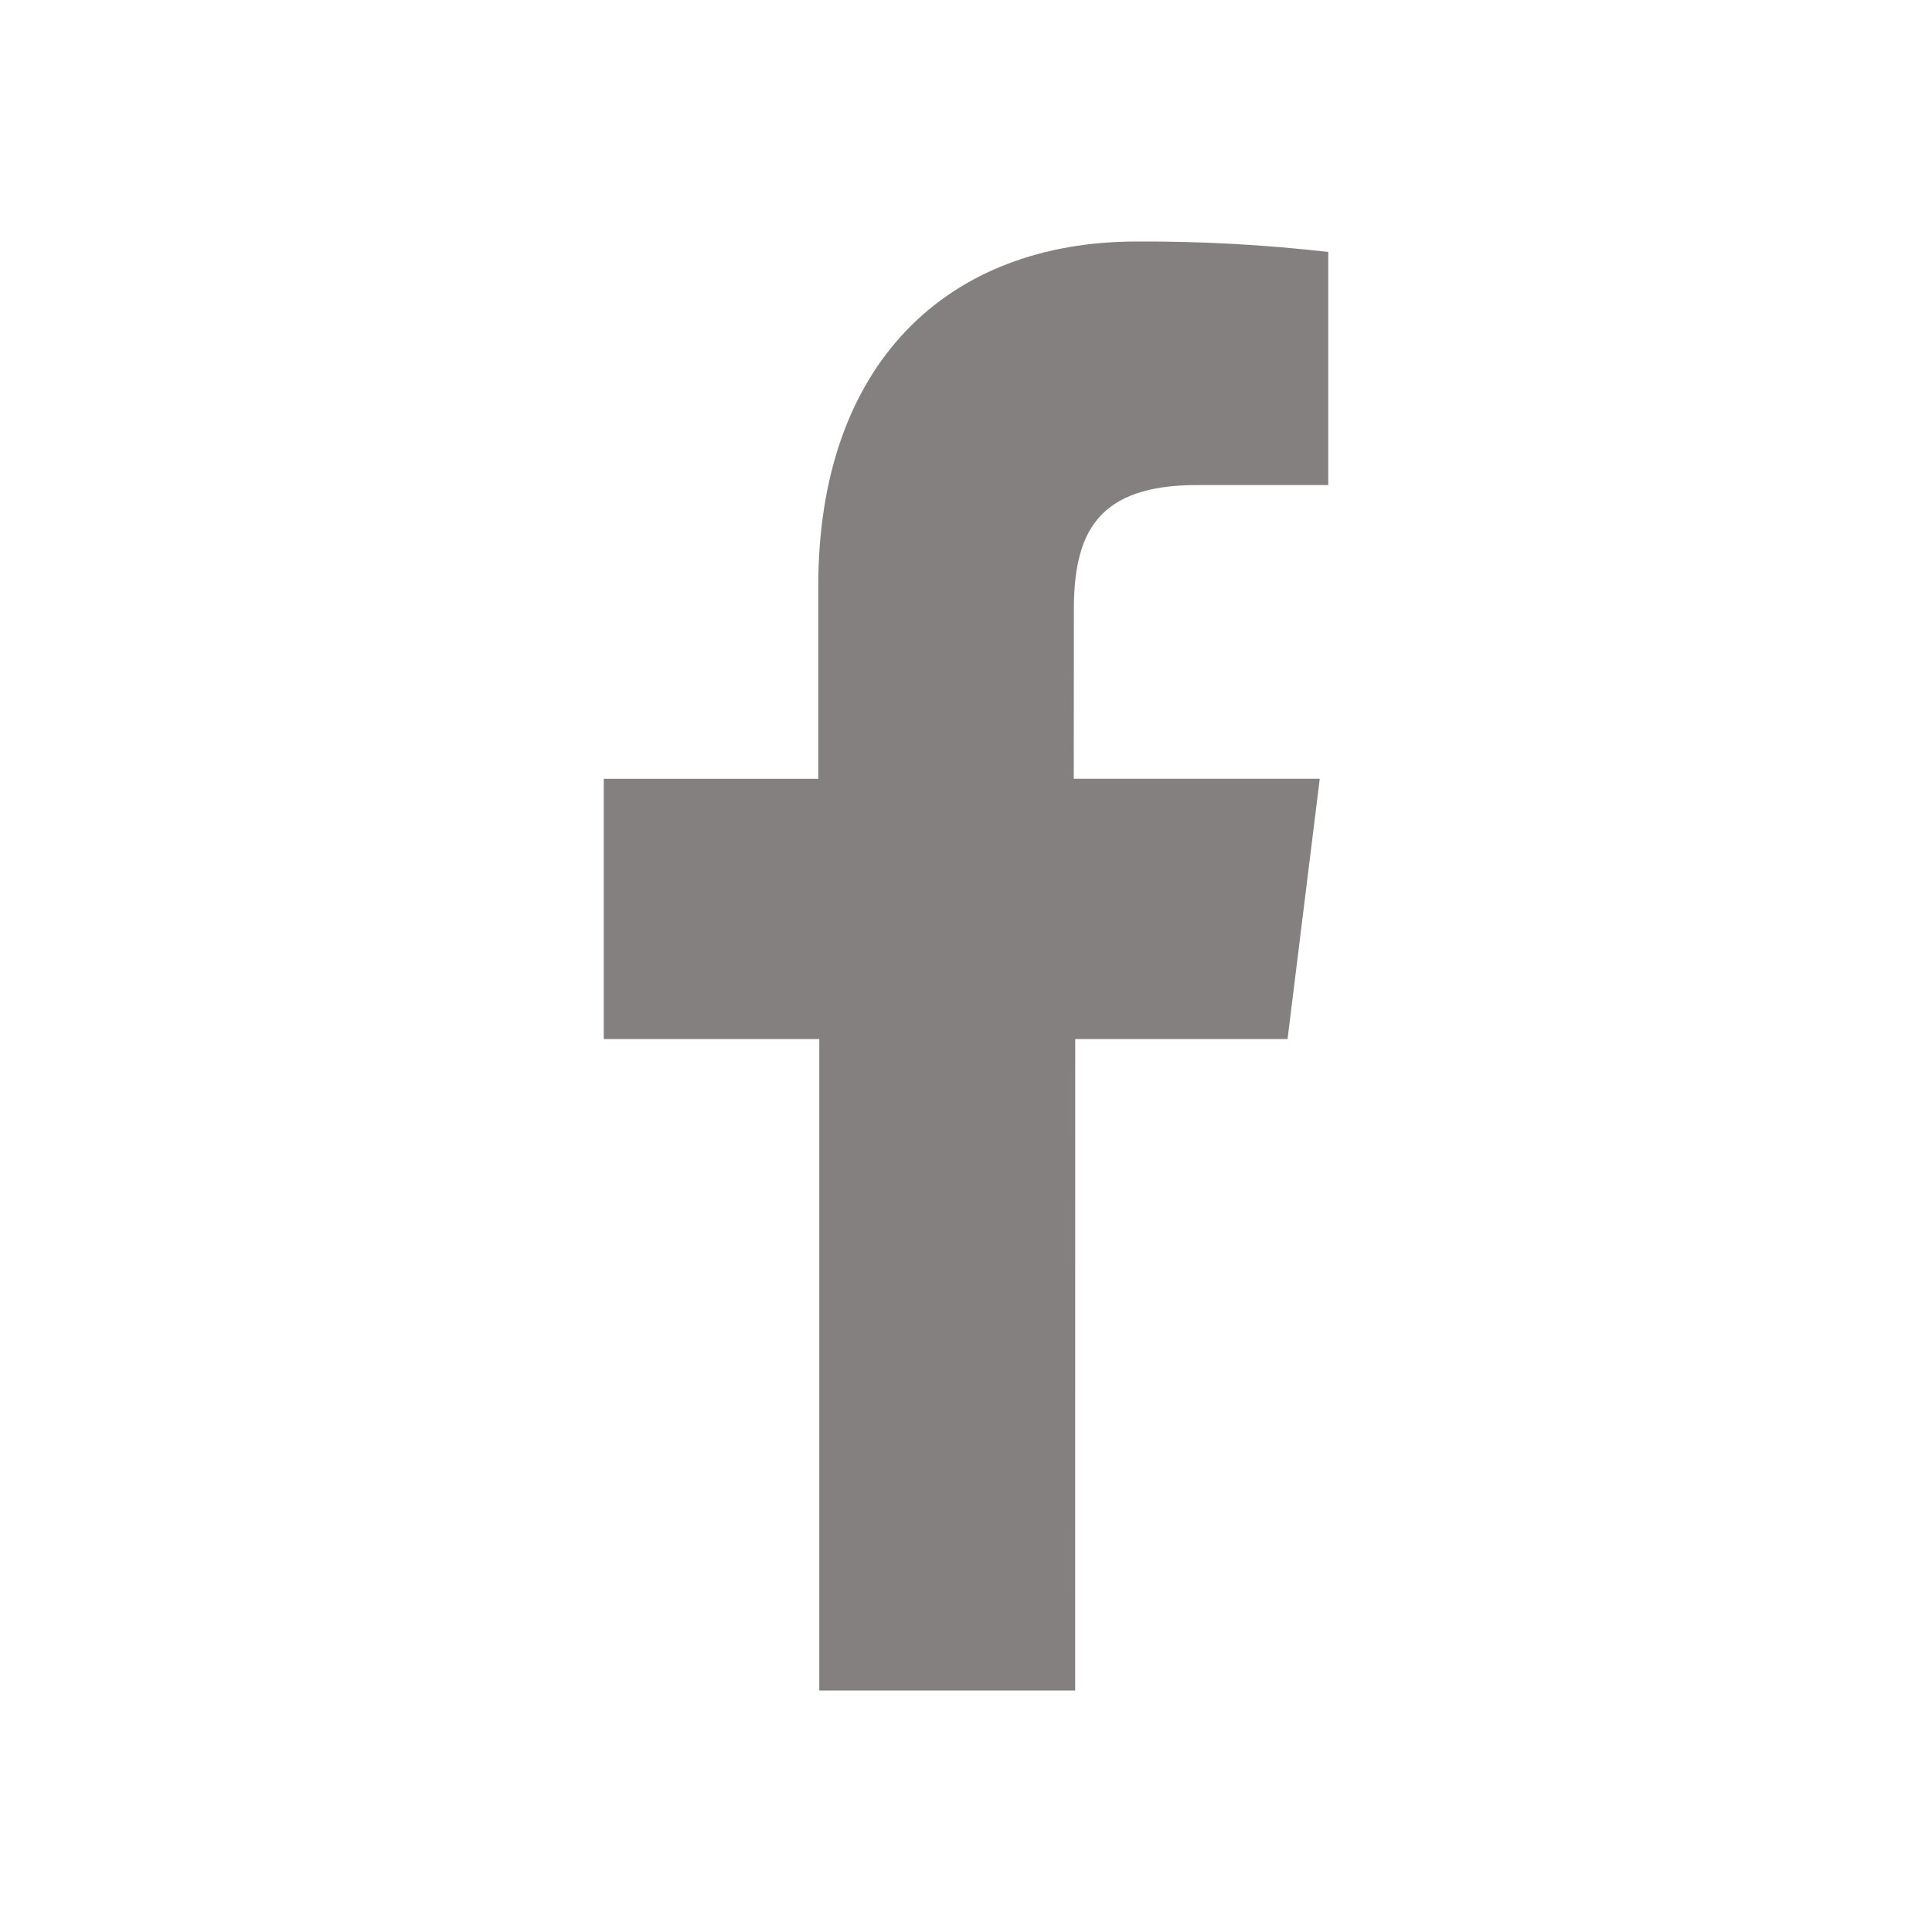 <svg width="32" height="32" viewBox="0 0 32 32" xmlns="http://www.w3.org/2000/svg">
    <path d="M18.829 4c1.059-.005 2.118.053 3.171.173v3.861h-2.175c-1.646 0-2.013.792-2.038 1.964l-.002 2.901h4.074l-.533 4.311h-3.517L17.808 28H13.57V17.21H10V12.9h3.553V9.71c0-3.696 2.145-5.71 5.276-5.71z" fill="#080200" fill-rule="evenodd" fill-opacity=".5"/>
</svg>
